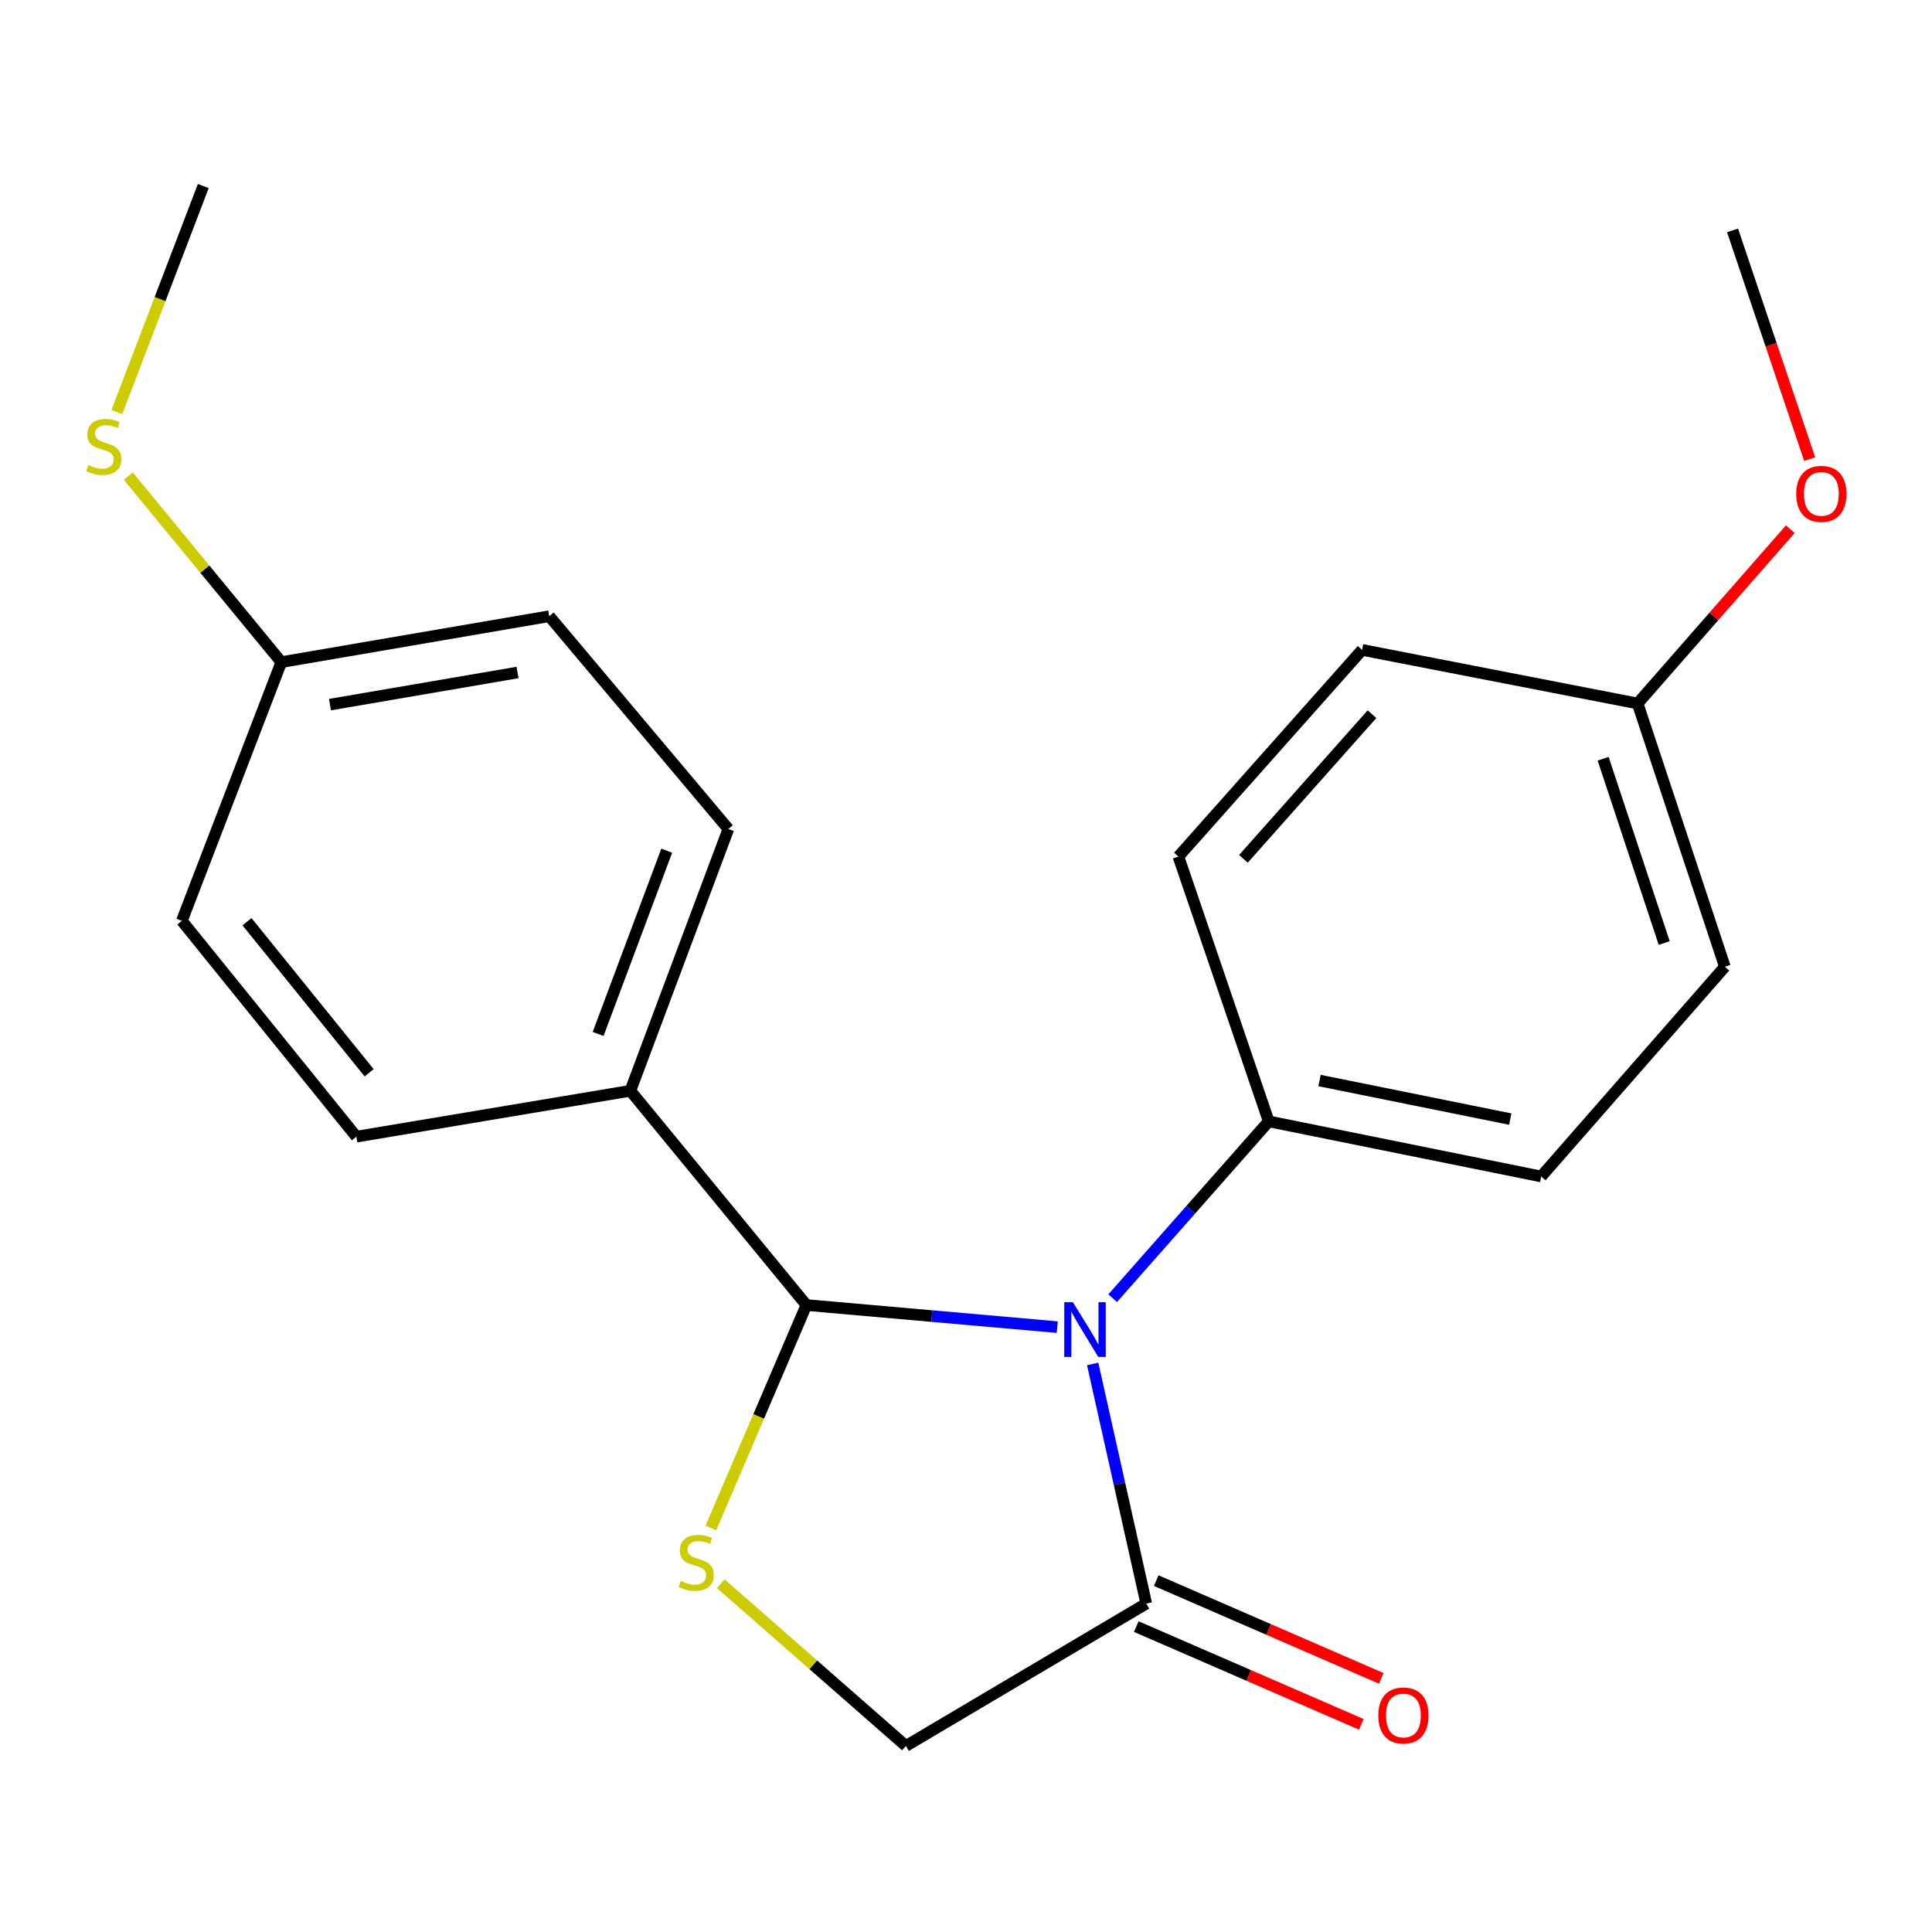 <?xml version='1.0' encoding='iso-8859-1'?>
<svg version='1.1' baseProfile='full'
              xmlns='http://www.w3.org/2000/svg'
                      xmlns:rdkit='http://www.rdkit.org/xml'
                      xmlns:xlink='http://www.w3.org/1999/xlink'
                  xml:space='preserve'
width='1000px' height='1000px' viewBox='0 0 1000 1000'>
<!-- END OF HEADER -->
<rect style='opacity:1.0;fill:#FFFFFF;stroke:none' width='1000' height='1000' x='0' y='0'> </rect>
<path class='bond-0' d='M 547.236,686.92 L 482.314,681.204' style='fill:none;fill-rule:evenodd;stroke:#0000FF;stroke-width:6px;stroke-linecap:butt;stroke-linejoin:miter;stroke-opacity:1' />
<path class='bond-0' d='M 482.314,681.204 L 417.392,675.488' style='fill:none;fill-rule:evenodd;stroke:#000000;stroke-width:6px;stroke-linecap:butt;stroke-linejoin:miter;stroke-opacity:1' />
<path class='bond-2' d='M 565.572,705.977 L 579.435,768.001' style='fill:none;fill-rule:evenodd;stroke:#0000FF;stroke-width:6px;stroke-linecap:butt;stroke-linejoin:miter;stroke-opacity:1' />
<path class='bond-2' d='M 579.435,768.001 L 593.298,830.024' style='fill:none;fill-rule:evenodd;stroke:#000000;stroke-width:6px;stroke-linecap:butt;stroke-linejoin:miter;stroke-opacity:1' />
<path class='bond-3' d='M 575.928,671.942 L 616.309,626.183' style='fill:none;fill-rule:evenodd;stroke:#0000FF;stroke-width:6px;stroke-linecap:butt;stroke-linejoin:miter;stroke-opacity:1' />
<path class='bond-3' d='M 616.309,626.183 L 656.689,580.424' style='fill:none;fill-rule:evenodd;stroke:#000000;stroke-width:6px;stroke-linecap:butt;stroke-linejoin:miter;stroke-opacity:1' />
<path class='bond-1' d='M 417.392,675.488 L 392.675,733.172' style='fill:none;fill-rule:evenodd;stroke:#000000;stroke-width:6px;stroke-linecap:butt;stroke-linejoin:miter;stroke-opacity:1' />
<path class='bond-1' d='M 392.675,733.172 L 367.958,790.856' style='fill:none;fill-rule:evenodd;stroke:#CCCC00;stroke-width:6px;stroke-linecap:butt;stroke-linejoin:miter;stroke-opacity:1' />
<path class='bond-5' d='M 417.392,675.488 L 326.276,564.587' style='fill:none;fill-rule:evenodd;stroke:#000000;stroke-width:6px;stroke-linecap:butt;stroke-linejoin:miter;stroke-opacity:1' />
<path class='bond-21' d='M 373.044,819.714 L 420.969,861.709' style='fill:none;fill-rule:evenodd;stroke:#CCCC00;stroke-width:6px;stroke-linecap:butt;stroke-linejoin:miter;stroke-opacity:1' />
<path class='bond-21' d='M 420.969,861.709 L 468.894,903.704' style='fill:none;fill-rule:evenodd;stroke:#000000;stroke-width:6px;stroke-linecap:butt;stroke-linejoin:miter;stroke-opacity:1' />
<path class='bond-4' d='M 593.298,830.024 L 468.894,903.704' style='fill:none;fill-rule:evenodd;stroke:#000000;stroke-width:6px;stroke-linecap:butt;stroke-linejoin:miter;stroke-opacity:1' />
<path class='bond-6' d='M 588.13,841.919 L 646.37,867.222' style='fill:none;fill-rule:evenodd;stroke:#000000;stroke-width:6px;stroke-linecap:butt;stroke-linejoin:miter;stroke-opacity:1' />
<path class='bond-6' d='M 646.37,867.222 L 704.61,892.524' style='fill:none;fill-rule:evenodd;stroke:#FF0000;stroke-width:6px;stroke-linecap:butt;stroke-linejoin:miter;stroke-opacity:1' />
<path class='bond-6' d='M 598.466,818.129 L 656.706,843.431' style='fill:none;fill-rule:evenodd;stroke:#000000;stroke-width:6px;stroke-linecap:butt;stroke-linejoin:miter;stroke-opacity:1' />
<path class='bond-6' d='M 656.706,843.431 L 714.945,868.733' style='fill:none;fill-rule:evenodd;stroke:#FF0000;stroke-width:6px;stroke-linecap:butt;stroke-linejoin:miter;stroke-opacity:1' />
<path class='bond-7' d='M 656.689,580.424 L 797.722,608.942' style='fill:none;fill-rule:evenodd;stroke:#000000;stroke-width:6px;stroke-linecap:butt;stroke-linejoin:miter;stroke-opacity:1' />
<path class='bond-7' d='M 682.985,559.278 L 781.708,579.24' style='fill:none;fill-rule:evenodd;stroke:#000000;stroke-width:6px;stroke-linecap:butt;stroke-linejoin:miter;stroke-opacity:1' />
<path class='bond-8' d='M 656.689,580.424 L 609.942,443.353' style='fill:none;fill-rule:evenodd;stroke:#000000;stroke-width:6px;stroke-linecap:butt;stroke-linejoin:miter;stroke-opacity:1' />
<path class='bond-9' d='M 326.276,564.587 L 377,429.087' style='fill:none;fill-rule:evenodd;stroke:#000000;stroke-width:6px;stroke-linecap:butt;stroke-linejoin:miter;stroke-opacity:1' />
<path class='bond-9' d='M 309.592,535.168 L 345.099,440.318' style='fill:none;fill-rule:evenodd;stroke:#000000;stroke-width:6px;stroke-linecap:butt;stroke-linejoin:miter;stroke-opacity:1' />
<path class='bond-10' d='M 326.276,564.587 L 184.45,588.335' style='fill:none;fill-rule:evenodd;stroke:#000000;stroke-width:6px;stroke-linecap:butt;stroke-linejoin:miter;stroke-opacity:1' />
<path class='bond-16' d='M 797.722,608.942 L 892.787,500.389' style='fill:none;fill-rule:evenodd;stroke:#000000;stroke-width:6px;stroke-linecap:butt;stroke-linejoin:miter;stroke-opacity:1' />
<path class='bond-17' d='M 609.942,443.353 L 705.021,336.386' style='fill:none;fill-rule:evenodd;stroke:#000000;stroke-width:6px;stroke-linecap:butt;stroke-linejoin:miter;stroke-opacity:1' />
<path class='bond-17' d='M 643.591,444.54 L 710.146,369.663' style='fill:none;fill-rule:evenodd;stroke:#000000;stroke-width:6px;stroke-linecap:butt;stroke-linejoin:miter;stroke-opacity:1' />
<path class='bond-15' d='M 377,429.087 L 284.298,318.949' style='fill:none;fill-rule:evenodd;stroke:#000000;stroke-width:6px;stroke-linecap:butt;stroke-linejoin:miter;stroke-opacity:1' />
<path class='bond-14' d='M 184.45,588.335 L 94.126,476.627' style='fill:none;fill-rule:evenodd;stroke:#000000;stroke-width:6px;stroke-linecap:butt;stroke-linejoin:miter;stroke-opacity:1' />
<path class='bond-14' d='M 191.071,555.27 L 127.845,477.074' style='fill:none;fill-rule:evenodd;stroke:#000000;stroke-width:6px;stroke-linecap:butt;stroke-linejoin:miter;stroke-opacity:1' />
<path class='bond-11' d='M 145.614,342.712 L 94.126,476.627' style='fill:none;fill-rule:evenodd;stroke:#000000;stroke-width:6px;stroke-linecap:butt;stroke-linejoin:miter;stroke-opacity:1' />
<path class='bond-12' d='M 145.614,342.712 L 106.008,294.573' style='fill:none;fill-rule:evenodd;stroke:#000000;stroke-width:6px;stroke-linecap:butt;stroke-linejoin:miter;stroke-opacity:1' />
<path class='bond-12' d='M 106.008,294.573 L 66.402,246.435' style='fill:none;fill-rule:evenodd;stroke:#CCCC00;stroke-width:6px;stroke-linecap:butt;stroke-linejoin:miter;stroke-opacity:1' />
<path class='bond-23' d='M 145.614,342.712 L 284.298,318.949' style='fill:none;fill-rule:evenodd;stroke:#000000;stroke-width:6px;stroke-linecap:butt;stroke-linejoin:miter;stroke-opacity:1' />
<path class='bond-23' d='M 170.797,364.713 L 267.876,348.08' style='fill:none;fill-rule:evenodd;stroke:#000000;stroke-width:6px;stroke-linecap:butt;stroke-linejoin:miter;stroke-opacity:1' />
<path class='bond-19' d='M 60.484,213.278 L 82.853,154.787' style='fill:none;fill-rule:evenodd;stroke:#CCCC00;stroke-width:6px;stroke-linecap:butt;stroke-linejoin:miter;stroke-opacity:1' />
<path class='bond-19' d='M 82.853,154.787 L 105.222,96.296' style='fill:none;fill-rule:evenodd;stroke:#000000;stroke-width:6px;stroke-linecap:butt;stroke-linejoin:miter;stroke-opacity:1' />
<path class='bond-13' d='M 847.625,364.125 L 705.021,336.386' style='fill:none;fill-rule:evenodd;stroke:#000000;stroke-width:6px;stroke-linecap:butt;stroke-linejoin:miter;stroke-opacity:1' />
<path class='bond-18' d='M 847.625,364.125 L 887.133,319.026' style='fill:none;fill-rule:evenodd;stroke:#000000;stroke-width:6px;stroke-linecap:butt;stroke-linejoin:miter;stroke-opacity:1' />
<path class='bond-18' d='M 887.133,319.026 L 926.642,273.927' style='fill:none;fill-rule:evenodd;stroke:#FF0000;stroke-width:6px;stroke-linecap:butt;stroke-linejoin:miter;stroke-opacity:1' />
<path class='bond-22' d='M 847.625,364.125 L 892.787,500.389' style='fill:none;fill-rule:evenodd;stroke:#000000;stroke-width:6px;stroke-linecap:butt;stroke-linejoin:miter;stroke-opacity:1' />
<path class='bond-22' d='M 829.778,392.725 L 861.391,488.11' style='fill:none;fill-rule:evenodd;stroke:#000000;stroke-width:6px;stroke-linecap:butt;stroke-linejoin:miter;stroke-opacity:1' />
<path class='bond-20' d='M 936.691,237.642 L 916.727,178.447' style='fill:none;fill-rule:evenodd;stroke:#FF0000;stroke-width:6px;stroke-linecap:butt;stroke-linejoin:miter;stroke-opacity:1' />
<path class='bond-20' d='M 916.727,178.447 L 896.764,119.252' style='fill:none;fill-rule:evenodd;stroke:#000000;stroke-width:6px;stroke-linecap:butt;stroke-linejoin:miter;stroke-opacity:1' />
<path  class='atom-0' d='M 555.335 674.024
L 564.615 689.024
Q 565.535 690.504, 567.015 693.184
Q 568.495 695.864, 568.575 696.024
L 568.575 674.024
L 572.335 674.024
L 572.335 702.344
L 568.455 702.344
L 558.495 685.944
Q 557.335 684.024, 556.095 681.824
Q 554.895 679.624, 554.535 678.944
L 554.535 702.344
L 550.855 702.344
L 550.855 674.024
L 555.335 674.024
' fill='#0000FF'/>
<path  class='atom-2' d='M 352.356 818.316
Q 352.676 818.436, 353.996 818.996
Q 355.316 819.556, 356.756 819.916
Q 358.236 820.236, 359.676 820.236
Q 362.356 820.236, 363.916 818.956
Q 365.476 817.636, 365.476 815.356
Q 365.476 813.796, 364.676 812.836
Q 363.916 811.876, 362.716 811.356
Q 361.516 810.836, 359.516 810.236
Q 356.996 809.476, 355.476 808.756
Q 353.996 808.036, 352.916 806.516
Q 351.876 804.996, 351.876 802.436
Q 351.876 798.876, 354.276 796.676
Q 356.716 794.476, 361.516 794.476
Q 364.796 794.476, 368.516 796.036
L 367.596 799.116
Q 364.196 797.716, 361.636 797.716
Q 358.876 797.716, 357.356 798.876
Q 355.836 799.996, 355.876 801.956
Q 355.876 803.476, 356.636 804.396
Q 357.436 805.316, 358.556 805.836
Q 359.716 806.356, 361.636 806.956
Q 364.196 807.756, 365.716 808.556
Q 367.236 809.356, 368.316 810.996
Q 369.436 812.596, 369.436 815.356
Q 369.436 819.276, 366.796 821.396
Q 364.196 823.476, 359.836 823.476
Q 357.316 823.476, 355.396 822.916
Q 353.516 822.396, 351.276 821.476
L 352.356 818.316
' fill='#CCCC00'/>
<path  class='atom-7' d='M 713.406 887.933
Q 713.406 881.133, 716.766 877.333
Q 720.126 873.533, 726.406 873.533
Q 732.686 873.533, 736.046 877.333
Q 739.406 881.133, 739.406 887.933
Q 739.406 894.813, 736.006 898.733
Q 732.606 902.613, 726.406 902.613
Q 720.166 902.613, 716.766 898.733
Q 713.406 894.853, 713.406 887.933
M 726.406 899.413
Q 730.726 899.413, 733.046 896.533
Q 735.406 893.613, 735.406 887.933
Q 735.406 882.373, 733.046 879.573
Q 730.726 876.733, 726.406 876.733
Q 722.086 876.733, 719.726 879.533
Q 717.406 882.333, 717.406 887.933
Q 717.406 893.653, 719.726 896.533
Q 722.086 899.413, 726.406 899.413
' fill='#FF0000'/>
<path  class='atom-13' d='M 45.705 240.723
Q 46.025 240.843, 47.345 241.403
Q 48.665 241.963, 50.105 242.323
Q 51.585 242.643, 53.025 242.643
Q 55.705 242.643, 57.265 241.363
Q 58.825 240.043, 58.825 237.763
Q 58.825 236.203, 58.025 235.243
Q 57.265 234.283, 56.065 233.763
Q 54.865 233.243, 52.865 232.643
Q 50.345 231.883, 48.825 231.163
Q 47.345 230.443, 46.265 228.923
Q 45.225 227.403, 45.225 224.843
Q 45.225 221.283, 47.625 219.083
Q 50.065 216.883, 54.865 216.883
Q 58.145 216.883, 61.865 218.443
L 60.945 221.523
Q 57.545 220.123, 54.985 220.123
Q 52.225 220.123, 50.705 221.283
Q 49.185 222.403, 49.225 224.363
Q 49.225 225.883, 49.985 226.803
Q 50.785 227.723, 51.905 228.243
Q 53.065 228.763, 54.985 229.363
Q 57.545 230.163, 59.065 230.963
Q 60.585 231.763, 61.665 233.403
Q 62.785 235.003, 62.785 237.763
Q 62.785 241.683, 60.145 243.803
Q 57.545 245.883, 53.185 245.883
Q 50.665 245.883, 48.745 245.323
Q 46.865 244.803, 44.625 243.883
L 45.705 240.723
' fill='#CCCC00'/>
<path  class='atom-19' d='M 929.733 255.638
Q 929.733 248.838, 933.093 245.038
Q 936.453 241.238, 942.733 241.238
Q 949.013 241.238, 952.373 245.038
Q 955.733 248.838, 955.733 255.638
Q 955.733 262.518, 952.333 266.438
Q 948.933 270.318, 942.733 270.318
Q 936.493 270.318, 933.093 266.438
Q 929.733 262.558, 929.733 255.638
M 942.733 267.118
Q 947.053 267.118, 949.373 264.238
Q 951.733 261.318, 951.733 255.638
Q 951.733 250.078, 949.373 247.278
Q 947.053 244.438, 942.733 244.438
Q 938.413 244.438, 936.053 247.238
Q 933.733 250.038, 933.733 255.638
Q 933.733 261.358, 936.053 264.238
Q 938.413 267.118, 942.733 267.118
' fill='#FF0000'/>
</svg>
